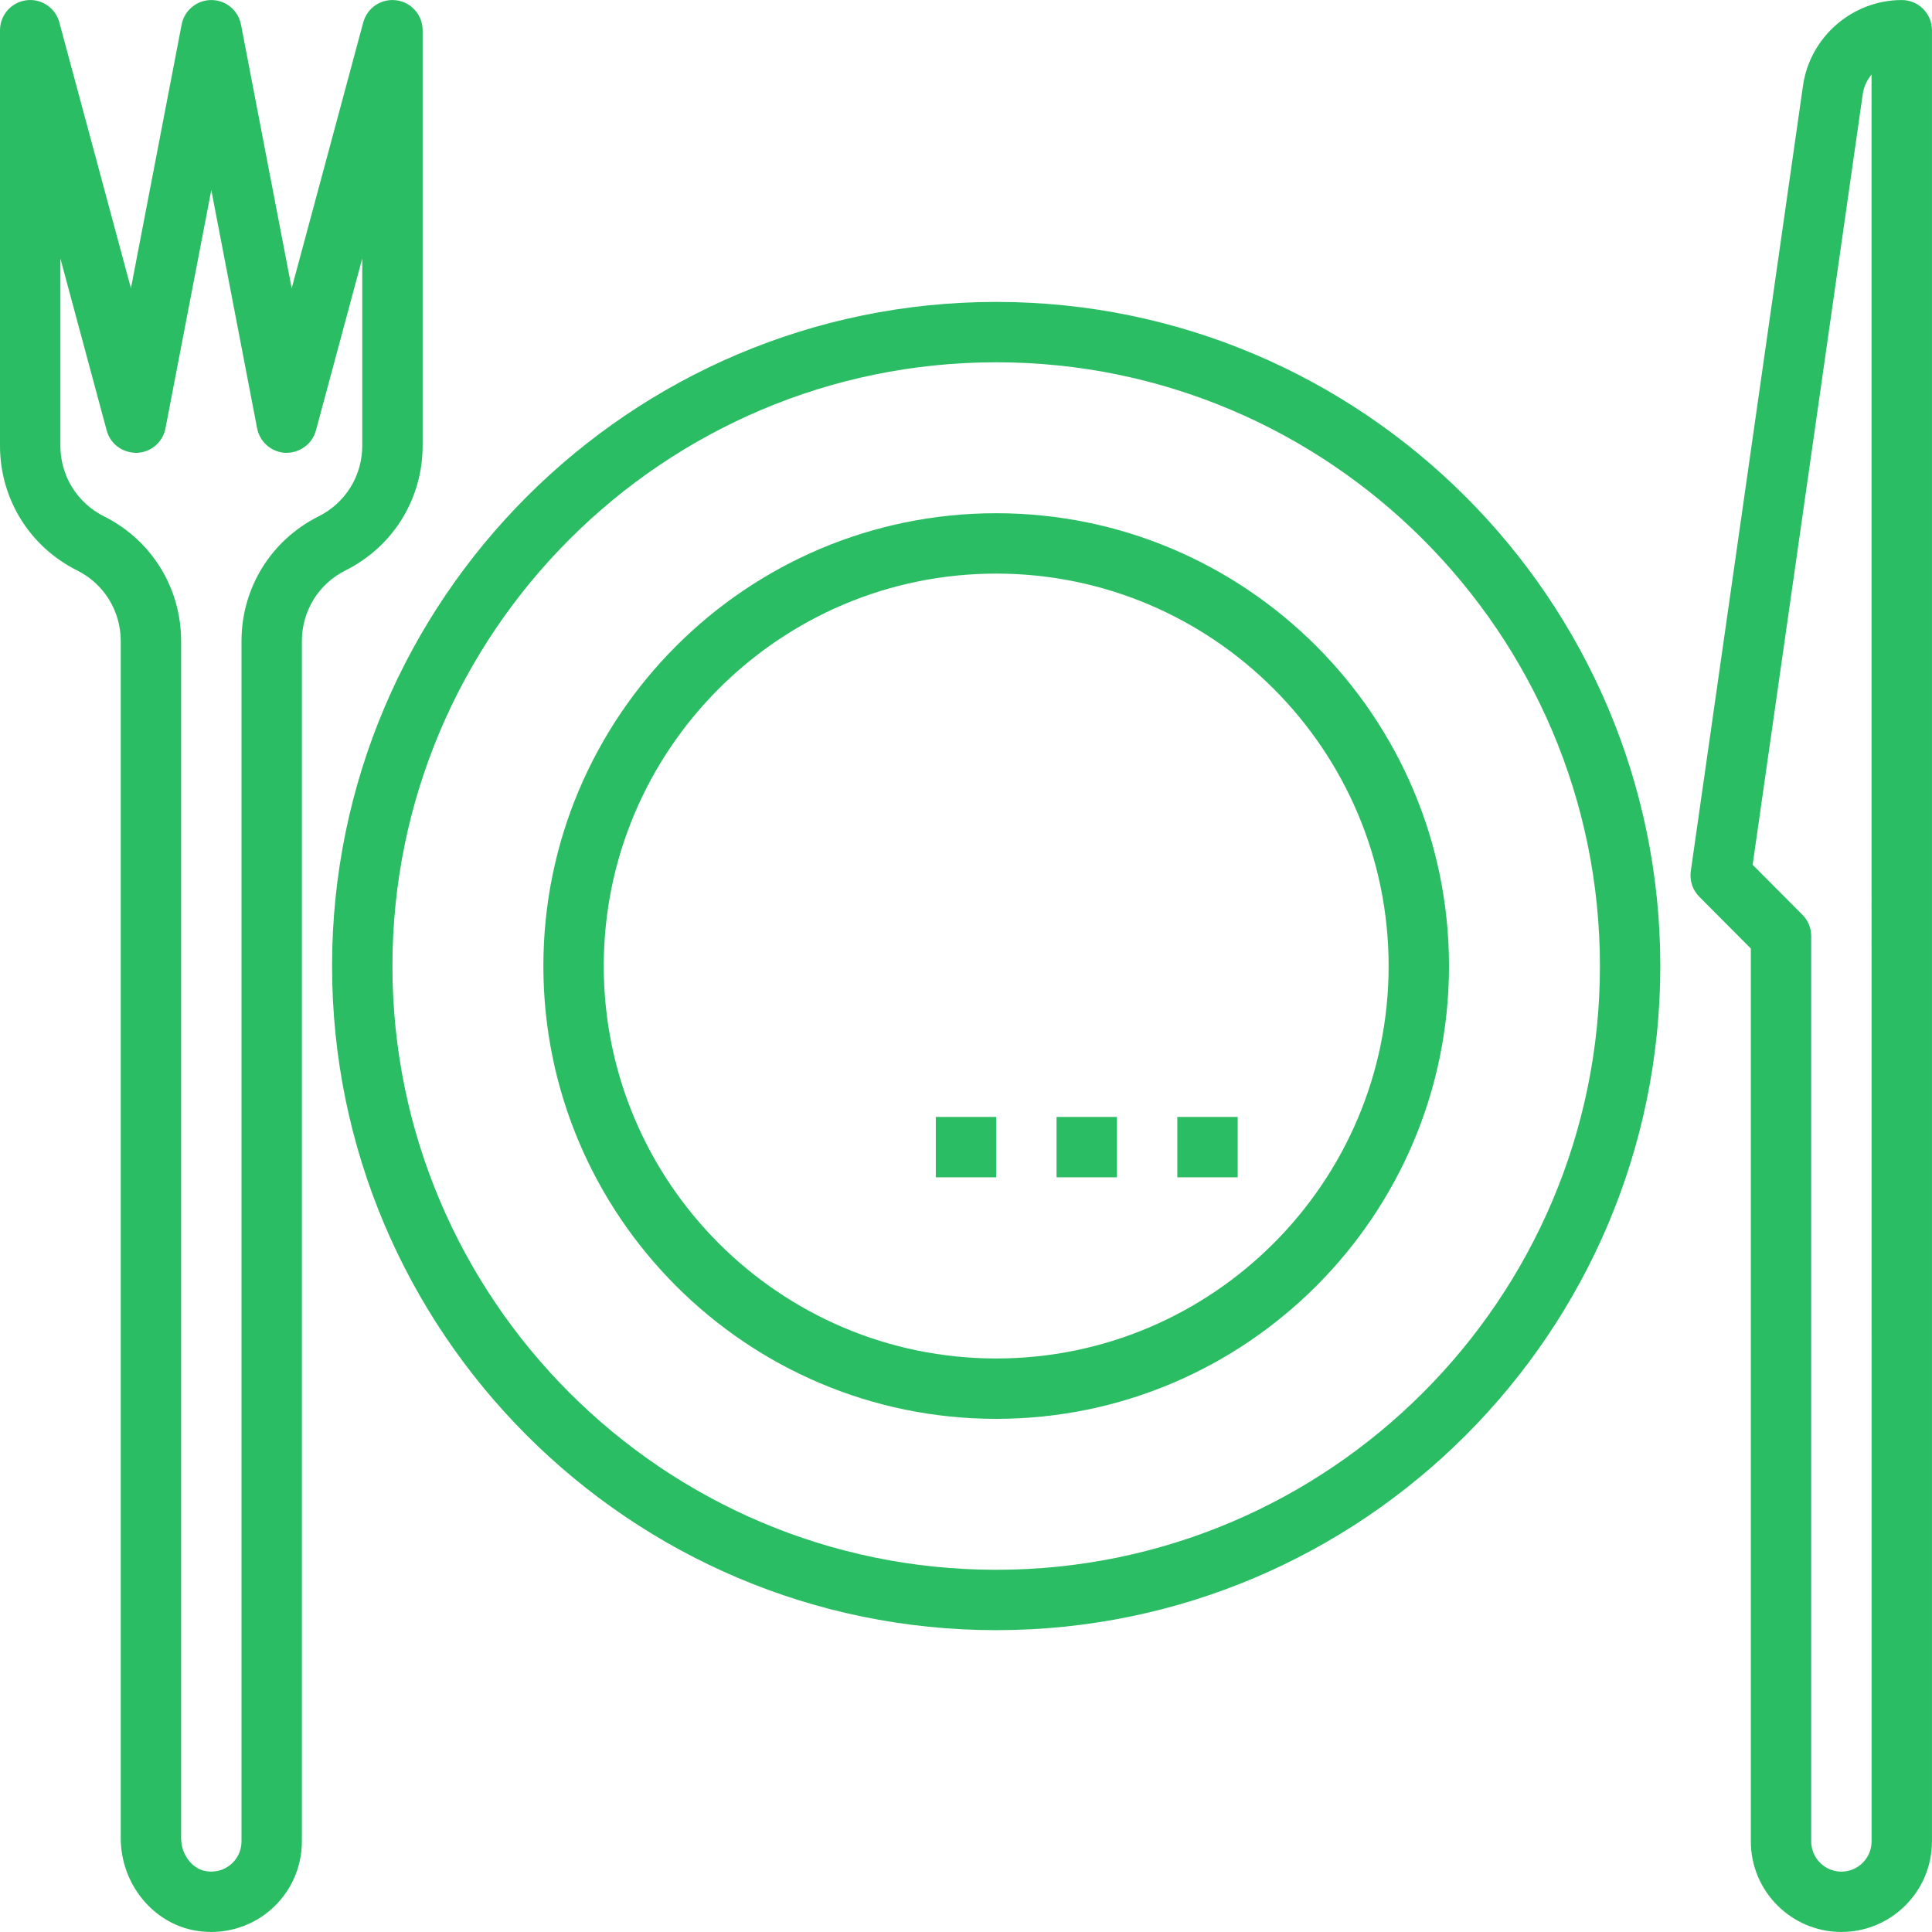 <svg width="48" height="48" viewBox="0 0 48 48" fill="none" xmlns="http://www.w3.org/2000/svg">
<g clip-path="url(#clip0_760_1906)">
<path d="M24.75 12.751C18.547 12.751 13.5 17.798 13.5 24.001C13.5 30.204 18.547 35.251 24.75 35.251C30.953 35.251 36 30.204 36 24.001C36 17.798 30.953 12.751 24.75 12.751ZM24.75 33.751C19.374 33.751 15 29.377 15 24.001C15 18.625 19.374 14.251 24.75 14.251C30.126 14.251 34.5 18.625 34.5 24.001C34.5 29.377 30.126 33.751 24.75 33.751Z" fill="#2BBD63"/>
<path d="M24.75 7.501C15.652 7.501 8.25 14.903 8.25 24.001C8.25 33.099 15.652 40.501 24.75 40.501C33.848 40.501 41.25 33.099 41.25 24.001C41.25 14.903 33.848 7.501 24.75 7.501ZM24.75 39.001C16.479 39.001 9.75 32.272 9.75 24.001C9.75 15.73 16.479 9.001 24.75 9.001C33.021 9.001 39.75 15.73 39.75 24.001C39.75 32.272 33.021 39.001 24.75 39.001Z" fill="#2BBD63"/>
<path d="M47.249 0.001C46.023 0.001 44.968 0.916 44.795 2.129L42.007 21.644C41.974 21.877 42.052 22.113 42.218 22.279L43.499 23.566V45.749C43.499 46.99 44.509 47.999 45.749 47.999C46.99 47.999 47.999 46.99 47.999 45.749V0.75C47.999 0.336 47.663 0.001 47.249 0.001ZM46.499 45.75C46.499 46.163 46.162 46.5 45.749 46.5C45.336 46.5 44.999 46.163 44.999 45.75V23.256C44.999 23.057 44.92 22.867 44.78 22.726L43.544 21.485L46.279 2.341C46.306 2.156 46.384 1.988 46.498 1.852L46.499 45.75Z" fill="#2BBD63"/>
<path d="M10.5 11.073V0.751C10.5 0.375 10.221 0.056 9.848 0.008C9.474 -0.043 9.124 0.192 9.025 0.556L7.247 7.162L5.987 0.609C5.919 0.256 5.609 0.001 5.25 0.001C4.891 0.001 4.581 0.256 4.513 0.609L3.253 7.162L1.474 0.555C1.375 0.191 1.023 -0.043 0.652 0.007C0.279 0.056 0 0.374 0 0.751V11.074C0 12.394 0.734 13.581 1.915 14.172C2.584 14.505 3 15.179 3 15.928V45.67C3 46.807 3.807 47.795 4.877 47.969C5 47.989 5.124 47.999 5.246 47.999C5.779 47.999 6.298 47.812 6.707 47.464C7.211 47.035 7.5 46.411 7.5 45.75V15.928C7.5 15.179 7.916 14.505 8.585 14.171C9.767 13.58 10.5 12.394 10.5 11.073ZM7.915 12.829C6.734 13.42 6 14.607 6 15.928V45.75C6 45.971 5.904 46.179 5.735 46.322C5.564 46.466 5.345 46.525 5.118 46.489C4.771 46.432 4.5 46.072 4.5 45.67V15.928C4.5 14.607 3.767 13.42 2.585 12.829C1.916 12.495 1.5 11.821 1.5 11.073V6.421L2.651 10.696C2.741 11.033 3.046 11.254 3.402 11.251C3.751 11.238 4.045 10.986 4.111 10.642L5.25 4.722L6.388 10.642C6.455 10.986 6.748 11.237 7.097 11.251C7.445 11.256 7.758 11.033 7.849 10.696L9 6.421V11.074C9 11.821 8.584 12.495 7.915 12.829Z" fill="#2BBD63"/>
<path d="M24.75 27.75H23.25V29.25H24.75V27.75Z" fill="#2BBD63"/>
<path d="M27.75 27.75H26.25V29.25H27.75V27.75Z" fill="#2BBD63"/>
<path d="M30.75 27.75H29.25V29.25H30.75V27.75Z" fill="#2BBD63"/>
</g>
<defs>
<clipPath id="clip0_760_1906">
<rect width="48" height="48" fill="white"/>
</clipPath>
</defs>
</svg>
